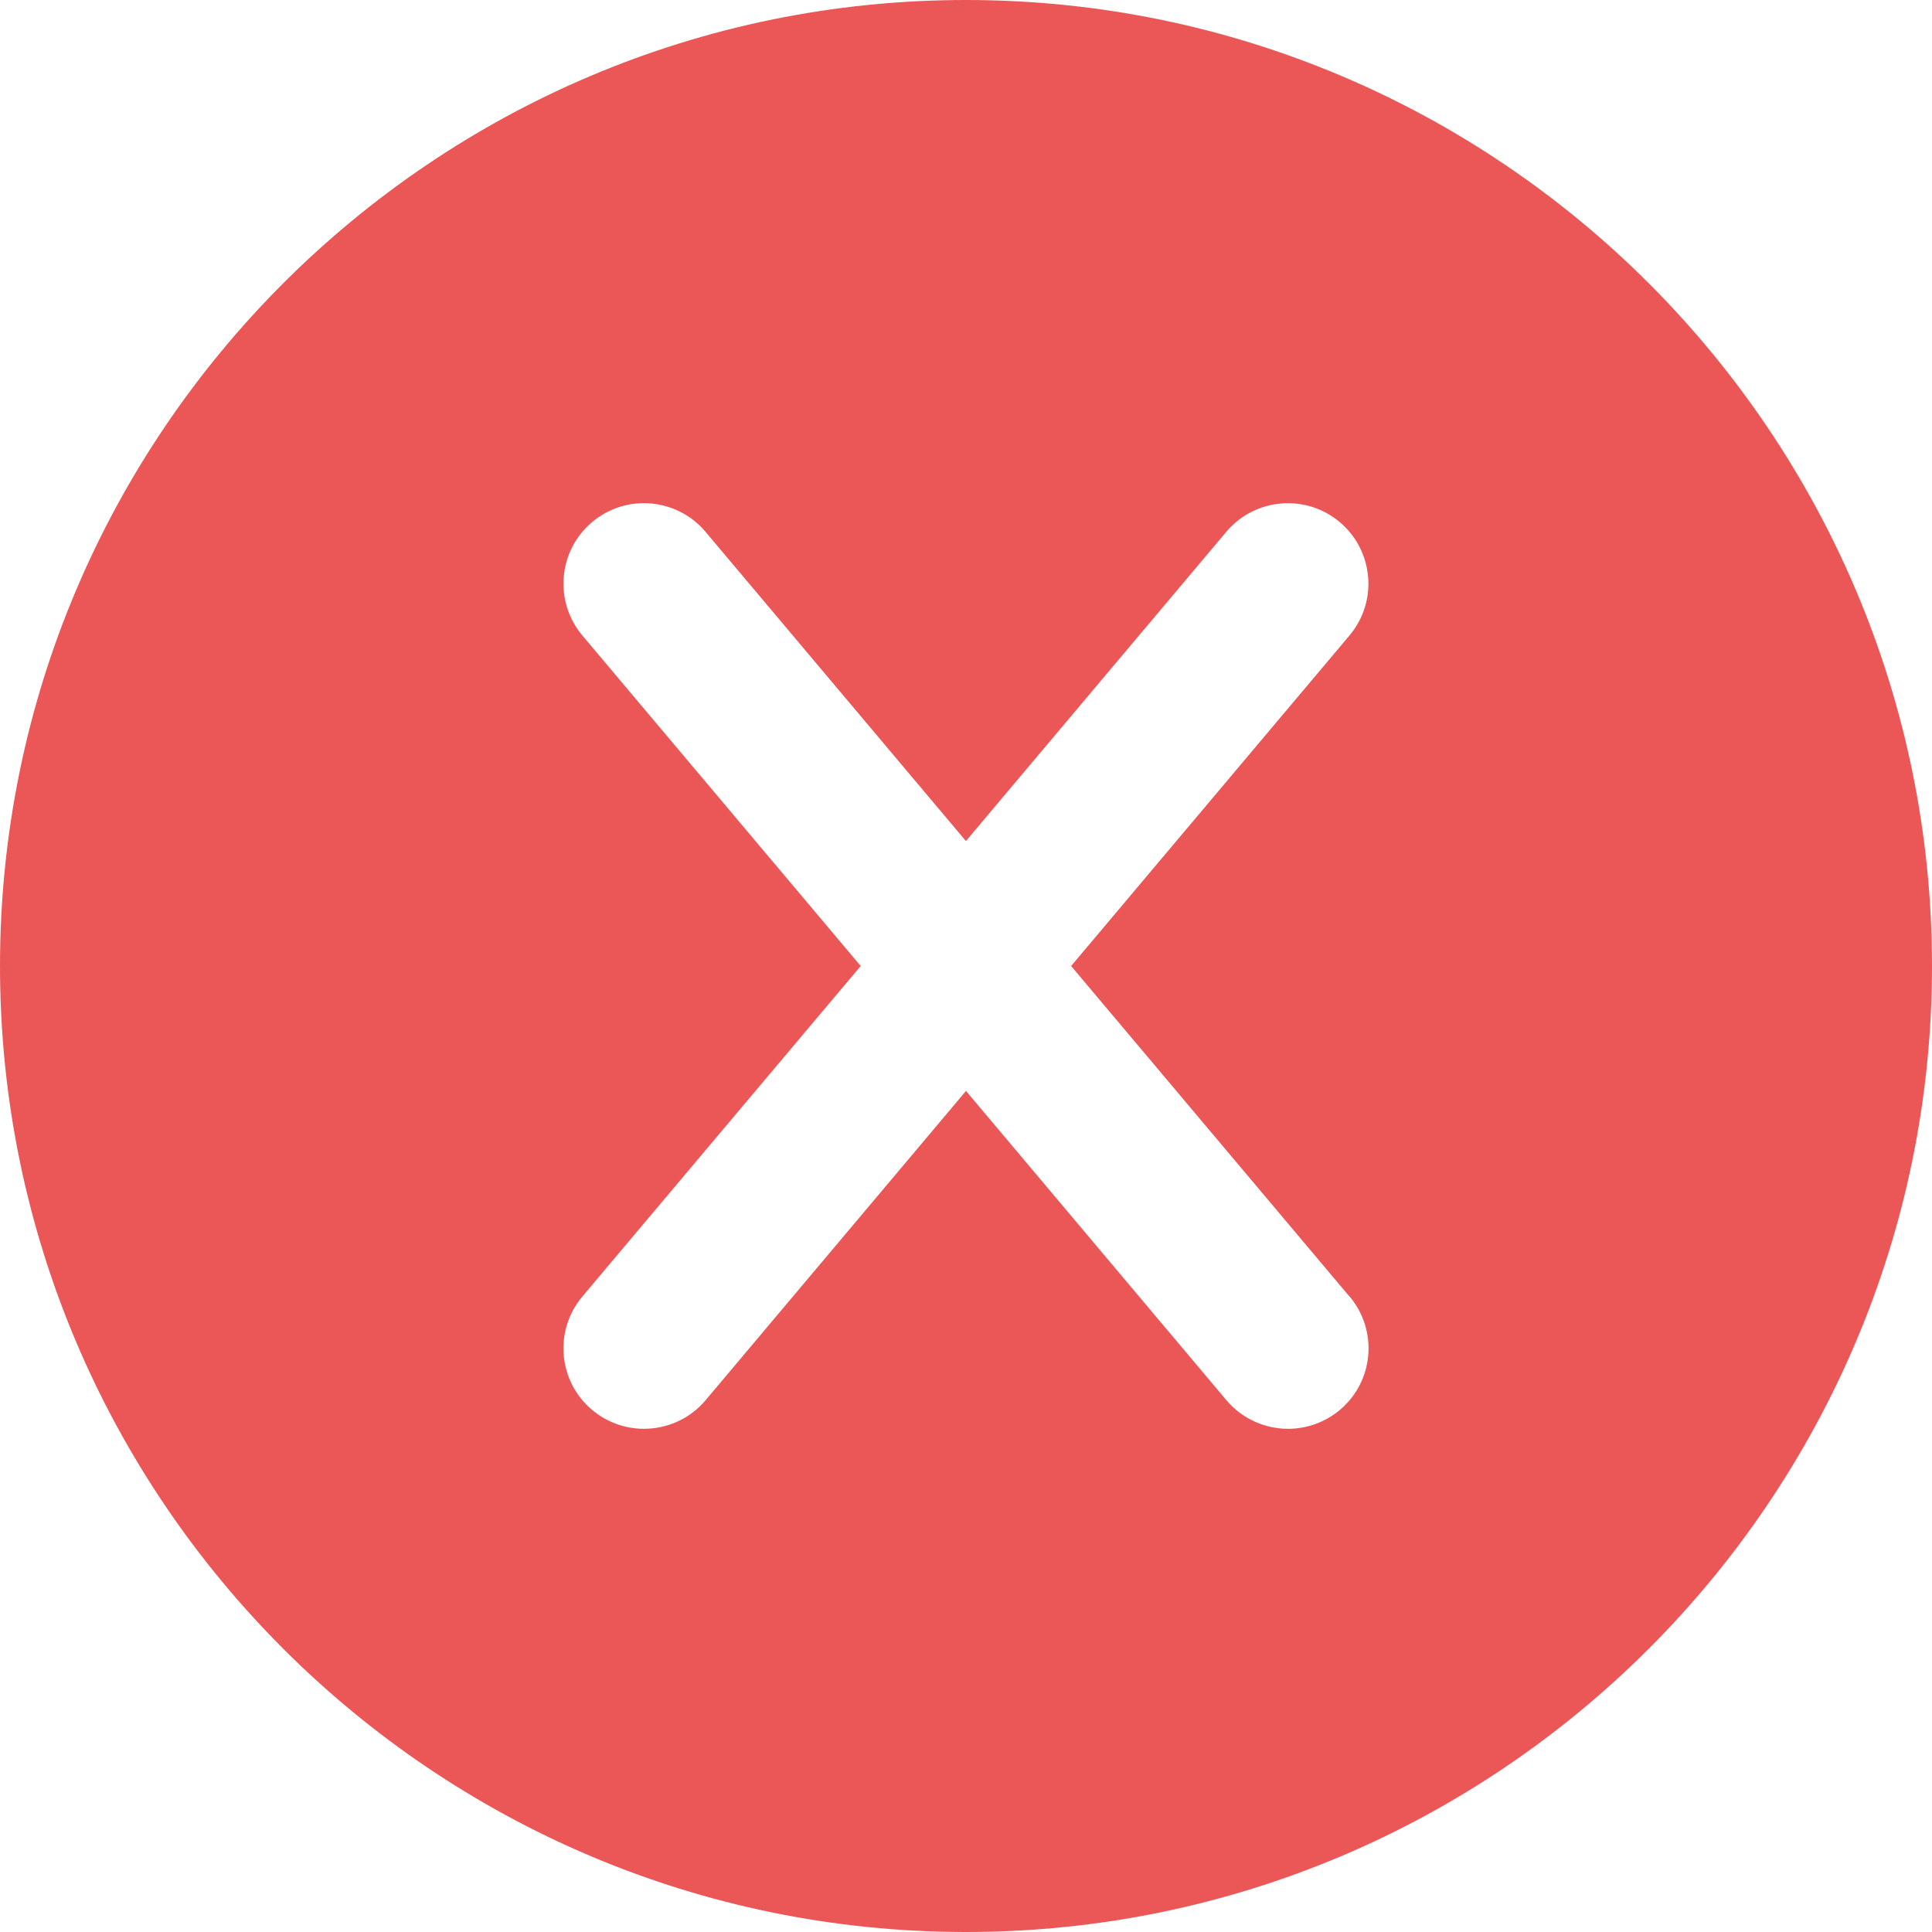 <?xml version="1.0" encoding="UTF-8"?>
<svg xmlns="http://www.w3.org/2000/svg" id="Layer_1" data-name="Layer 1" viewBox="0 0 24 24" style="enable-background:new 0 0 22 22;fill: rgb(235, 87, 87);" width="22" height="22"><path d="m12,0C5.383,0,0,5.383,0,12s5.383,12,12,12,12-5.383,12-12S18.617,0,12,0Zm4.765,16.105c.356.423.302,1.054-.12,1.409-.188.158-.417.235-.644.235-.285,0-.568-.121-.766-.355l-3.235-3.842-3.235,3.842c-.197.234-.48.355-.766.355-.227,0-.456-.077-.644-.235-.422-.355-.477-.986-.12-1.409l3.457-4.105-3.457-4.105c-.356-.423-.302-1.054.12-1.409.423-.357,1.055-.301,1.409.12l3.235,3.842,3.235-3.842c.354-.42.986-.477,1.409-.12.422.355.477.986.12,1.409l-3.457,4.105,3.457,4.105Z"/></svg>
